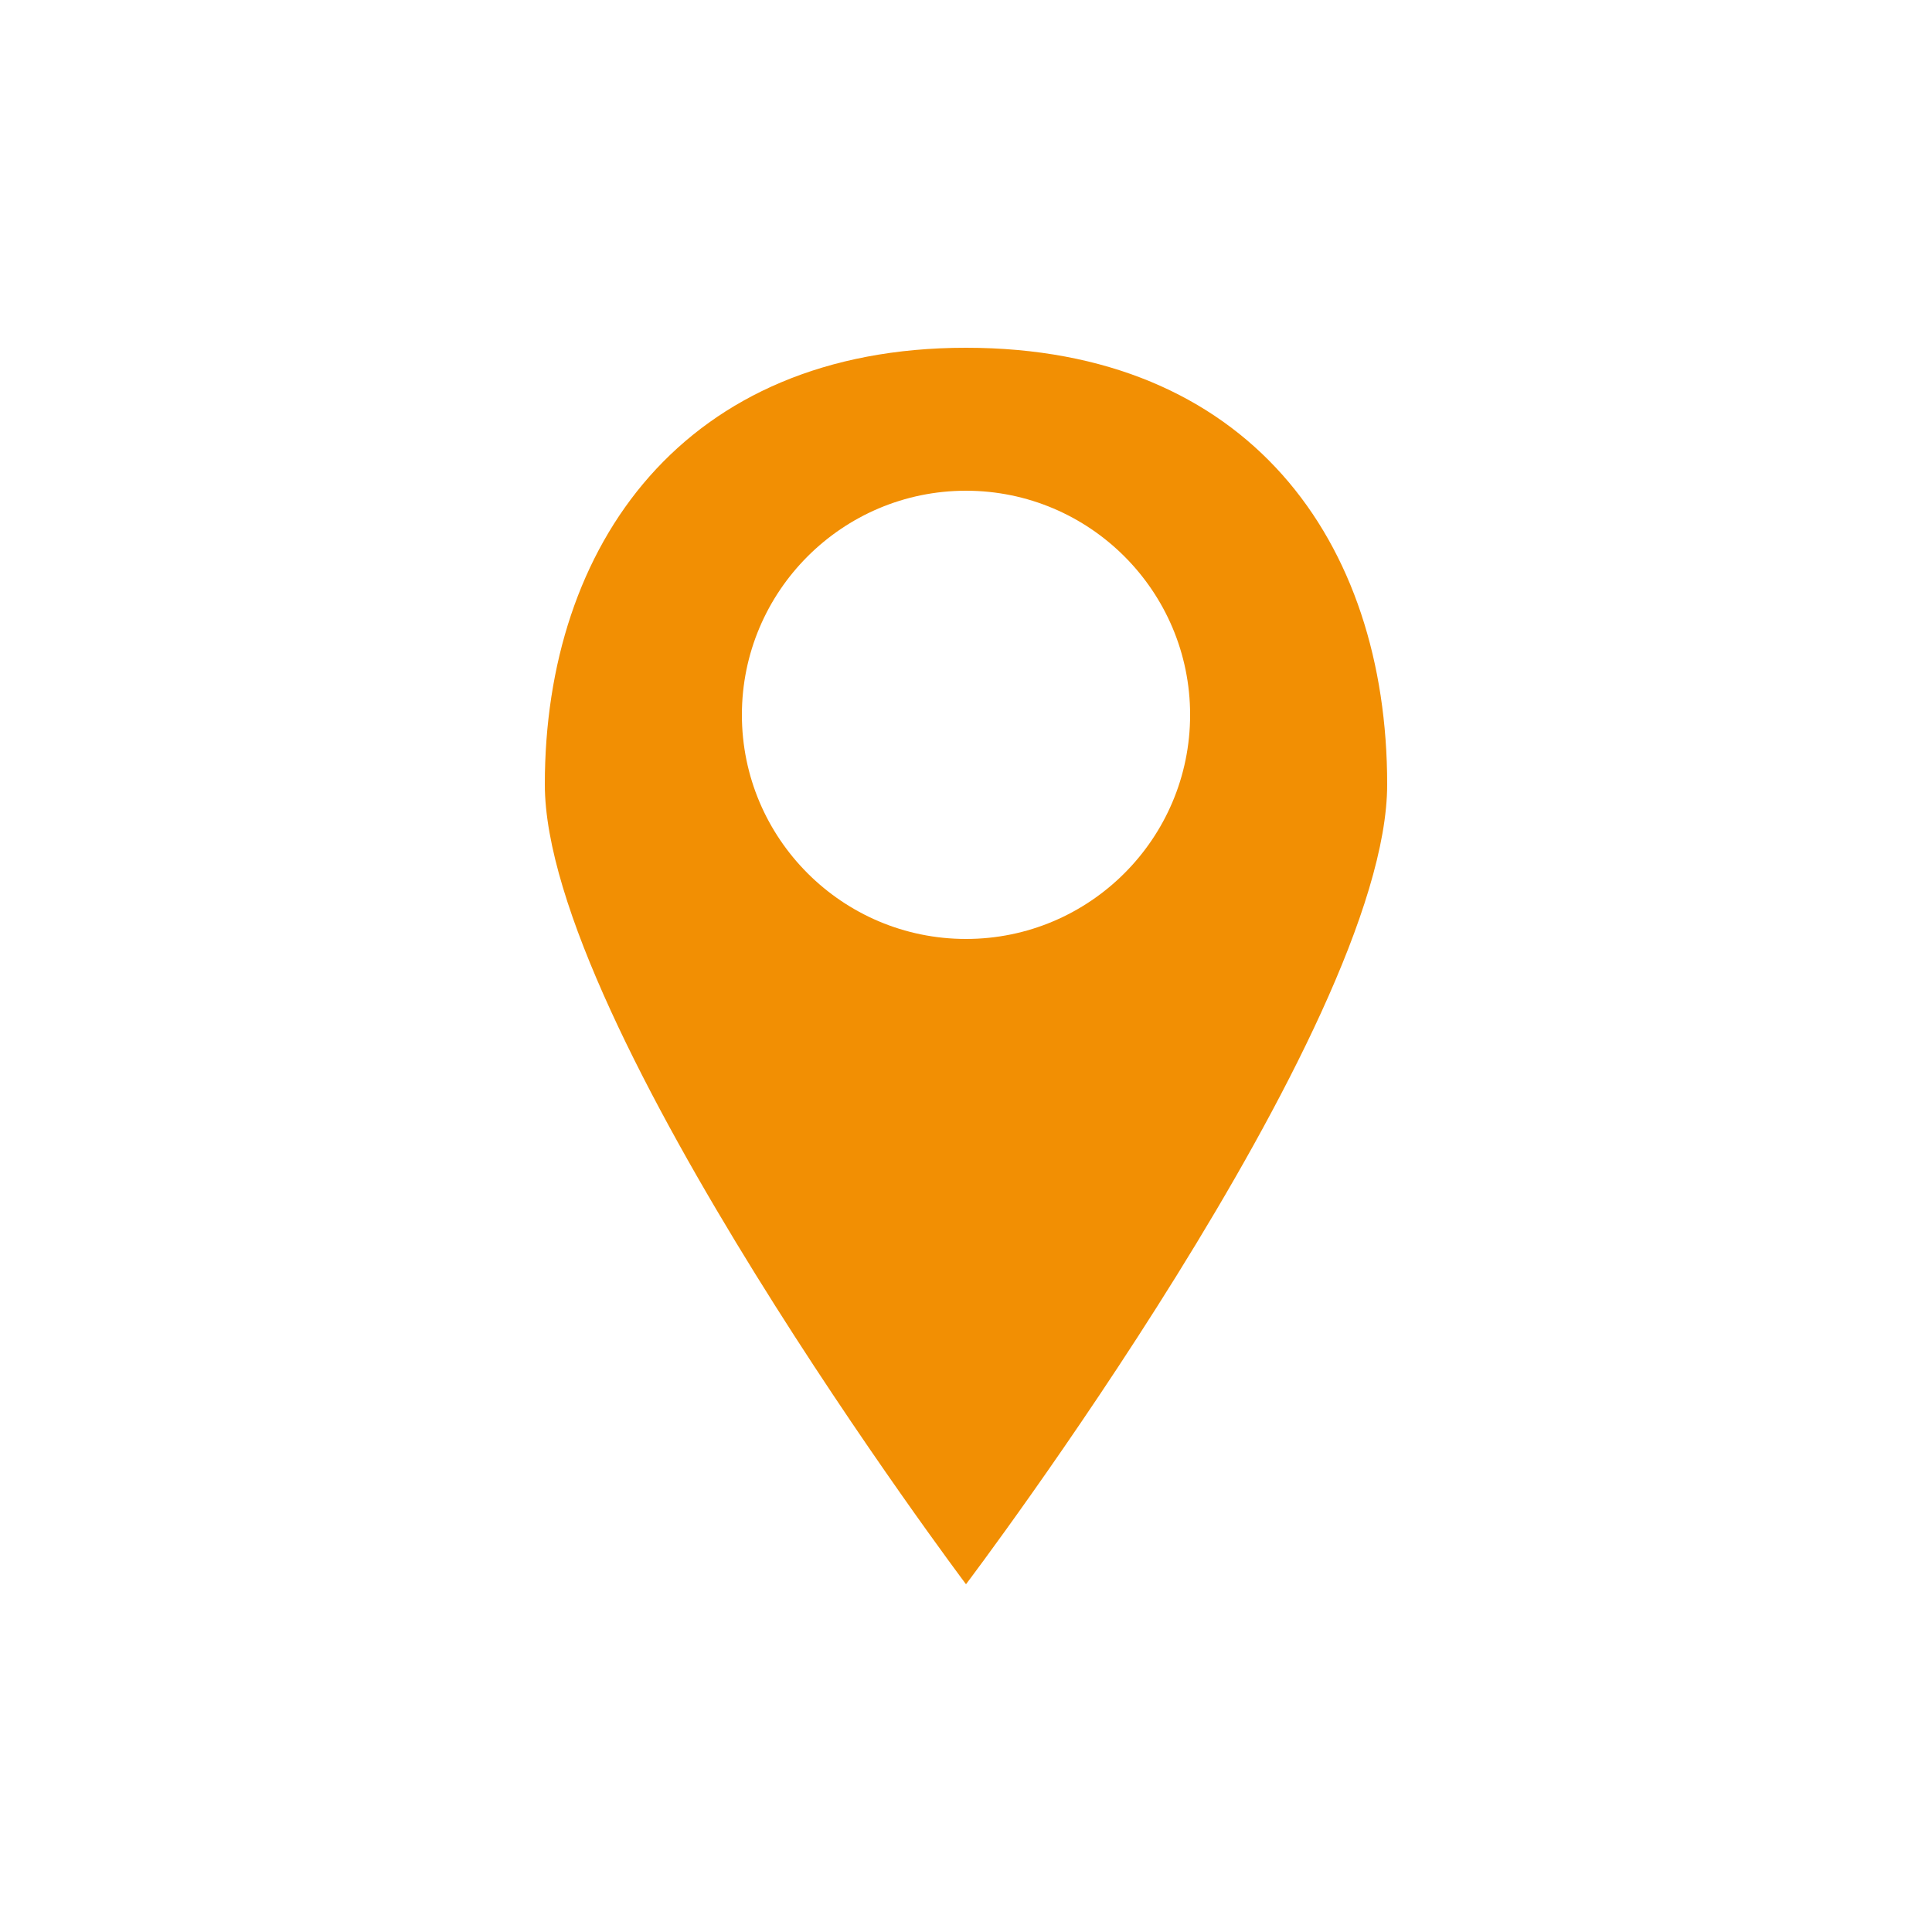 <?xml version="1.0" encoding="UTF-8"?>
<svg id="Calque_1" xmlns="http://www.w3.org/2000/svg" width="50" height="50" version="1.1" viewBox="0 0 50 50">
  <!-- Generator: Adobe Illustrator 29.2.1, SVG Export Plug-In . SVG Version: 2.1.0 Build 116)  -->
  <defs>
    <style>
      .st0 {
        fill: #f28f03;
      }
    </style>
  </defs>
  <path class="st0" d="M25,9c-7.3,0-10.9,5.1-10.9,11.3s10.9,20.7,10.9,20.7c0,0,10.9-14.4,10.9-20.7s-3.6-11.3-10.9-11.3ZM25,24.3c-3.2,0-5.8-2.6-5.8-5.8s2.6-5.8,5.8-5.8,5.8,2.6,5.8,5.8-2.6,5.8-5.8,5.8Z"/>
</svg>